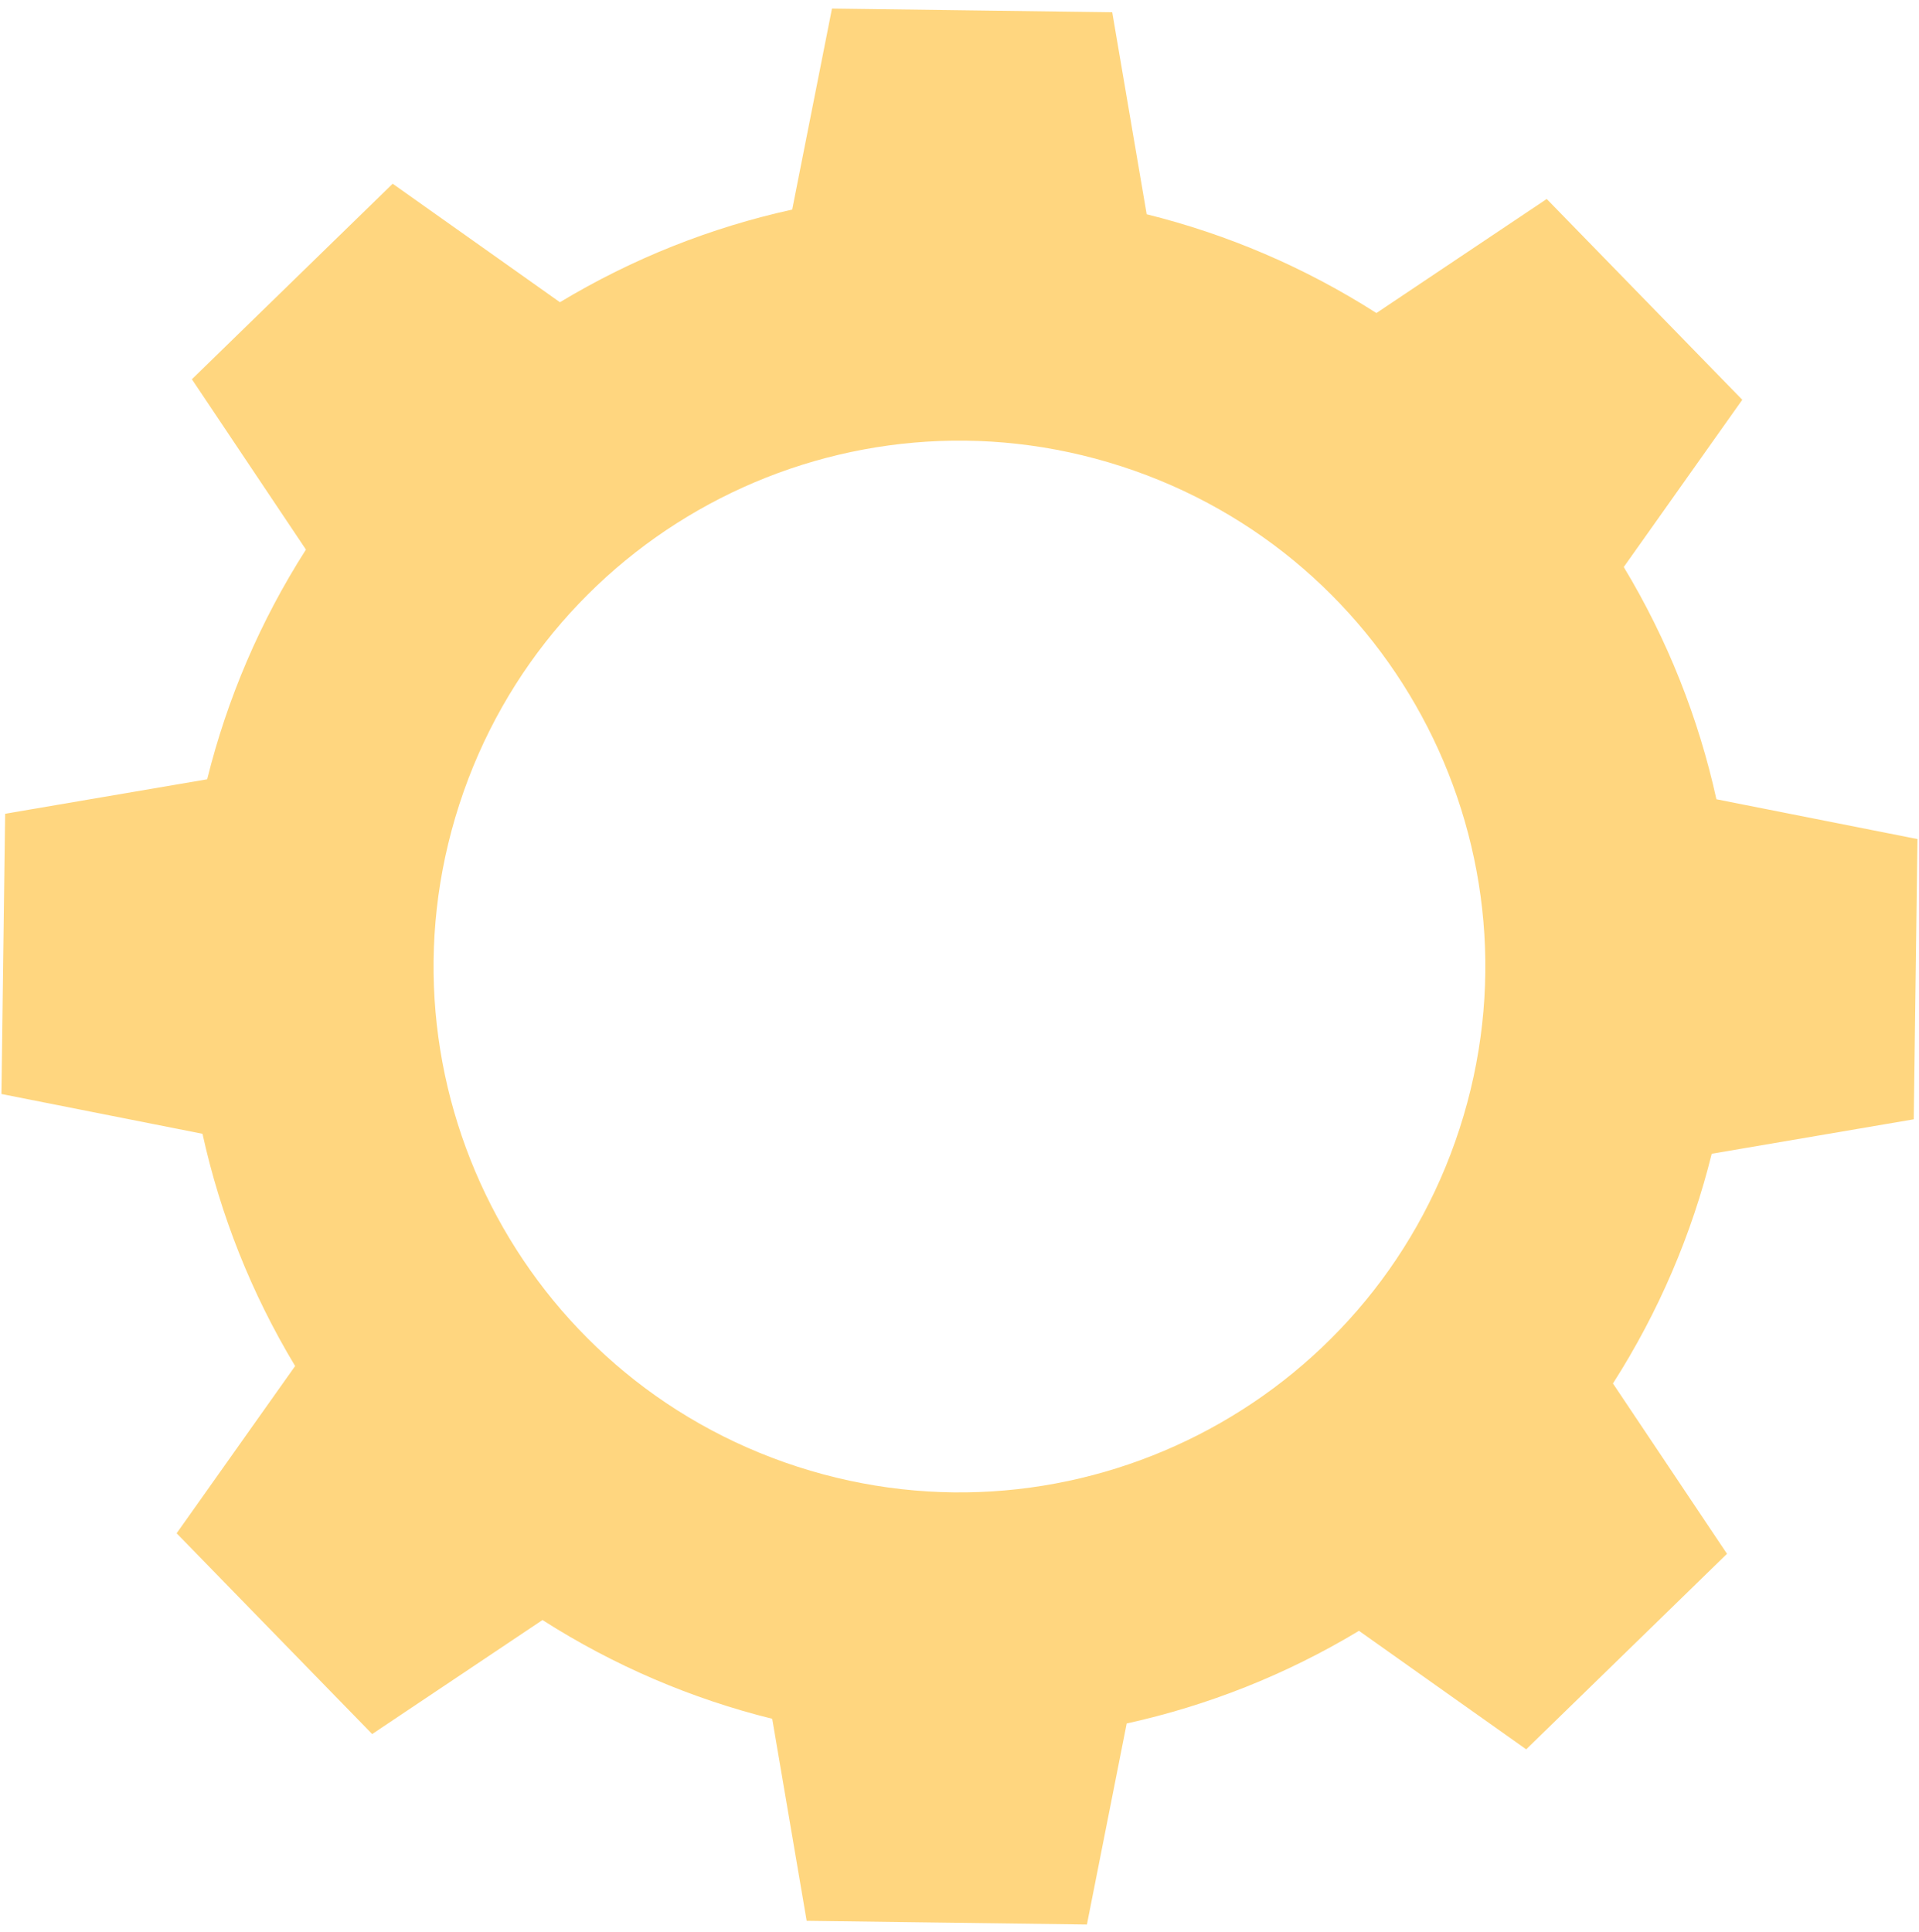 <?xml version="1.0" encoding="UTF-8"?> <svg xmlns="http://www.w3.org/2000/svg" width="144" height="145" viewBox="0 0 144 145" fill="none"><g opacity="0.5"><path d="M121.035 103.817C124.477 98.432 126.952 92.606 128.446 86.579L143.606 83.994L143.745 73.478L143.885 62.964L128.798 59.978C127.464 53.913 125.144 48.023 121.846 42.55L130.739 30L123.402 22.466L116.065 14.932L103.284 23.49C97.9 20.049 92.073 17.573 86.046 16.079L83.461 0.919L72.946 0.78L62.431 0.641L59.445 15.727C53.38 17.061 47.491 19.381 42.017 22.679L29.467 13.786L21.933 21.123L14.399 28.46L22.957 41.242C19.515 46.626 17.04 52.452 15.546 58.479L0.386 61.065L0.247 71.58L0.108 82.095L15.195 85.081C16.529 91.145 18.849 97.035 22.146 102.509L13.254 115.059L20.59 122.593L27.927 130.126L40.708 121.569C46.093 125.01 51.919 127.485 57.946 128.98L60.531 144.14L71.047 144.279L81.562 144.418L84.547 129.331C90.612 127.997 96.501 125.677 101.975 122.379L114.525 131.272L122.059 123.936L129.593 116.599L121.035 103.817ZM59.837 110.06C39.109 103.345 27.75 81.097 34.465 60.37C41.18 39.642 63.427 28.282 84.155 34.997C104.883 41.713 116.243 63.96 109.528 84.688C102.813 105.416 80.565 116.775 59.837 110.06Z" fill="#FFAE00"></path></g></svg> 